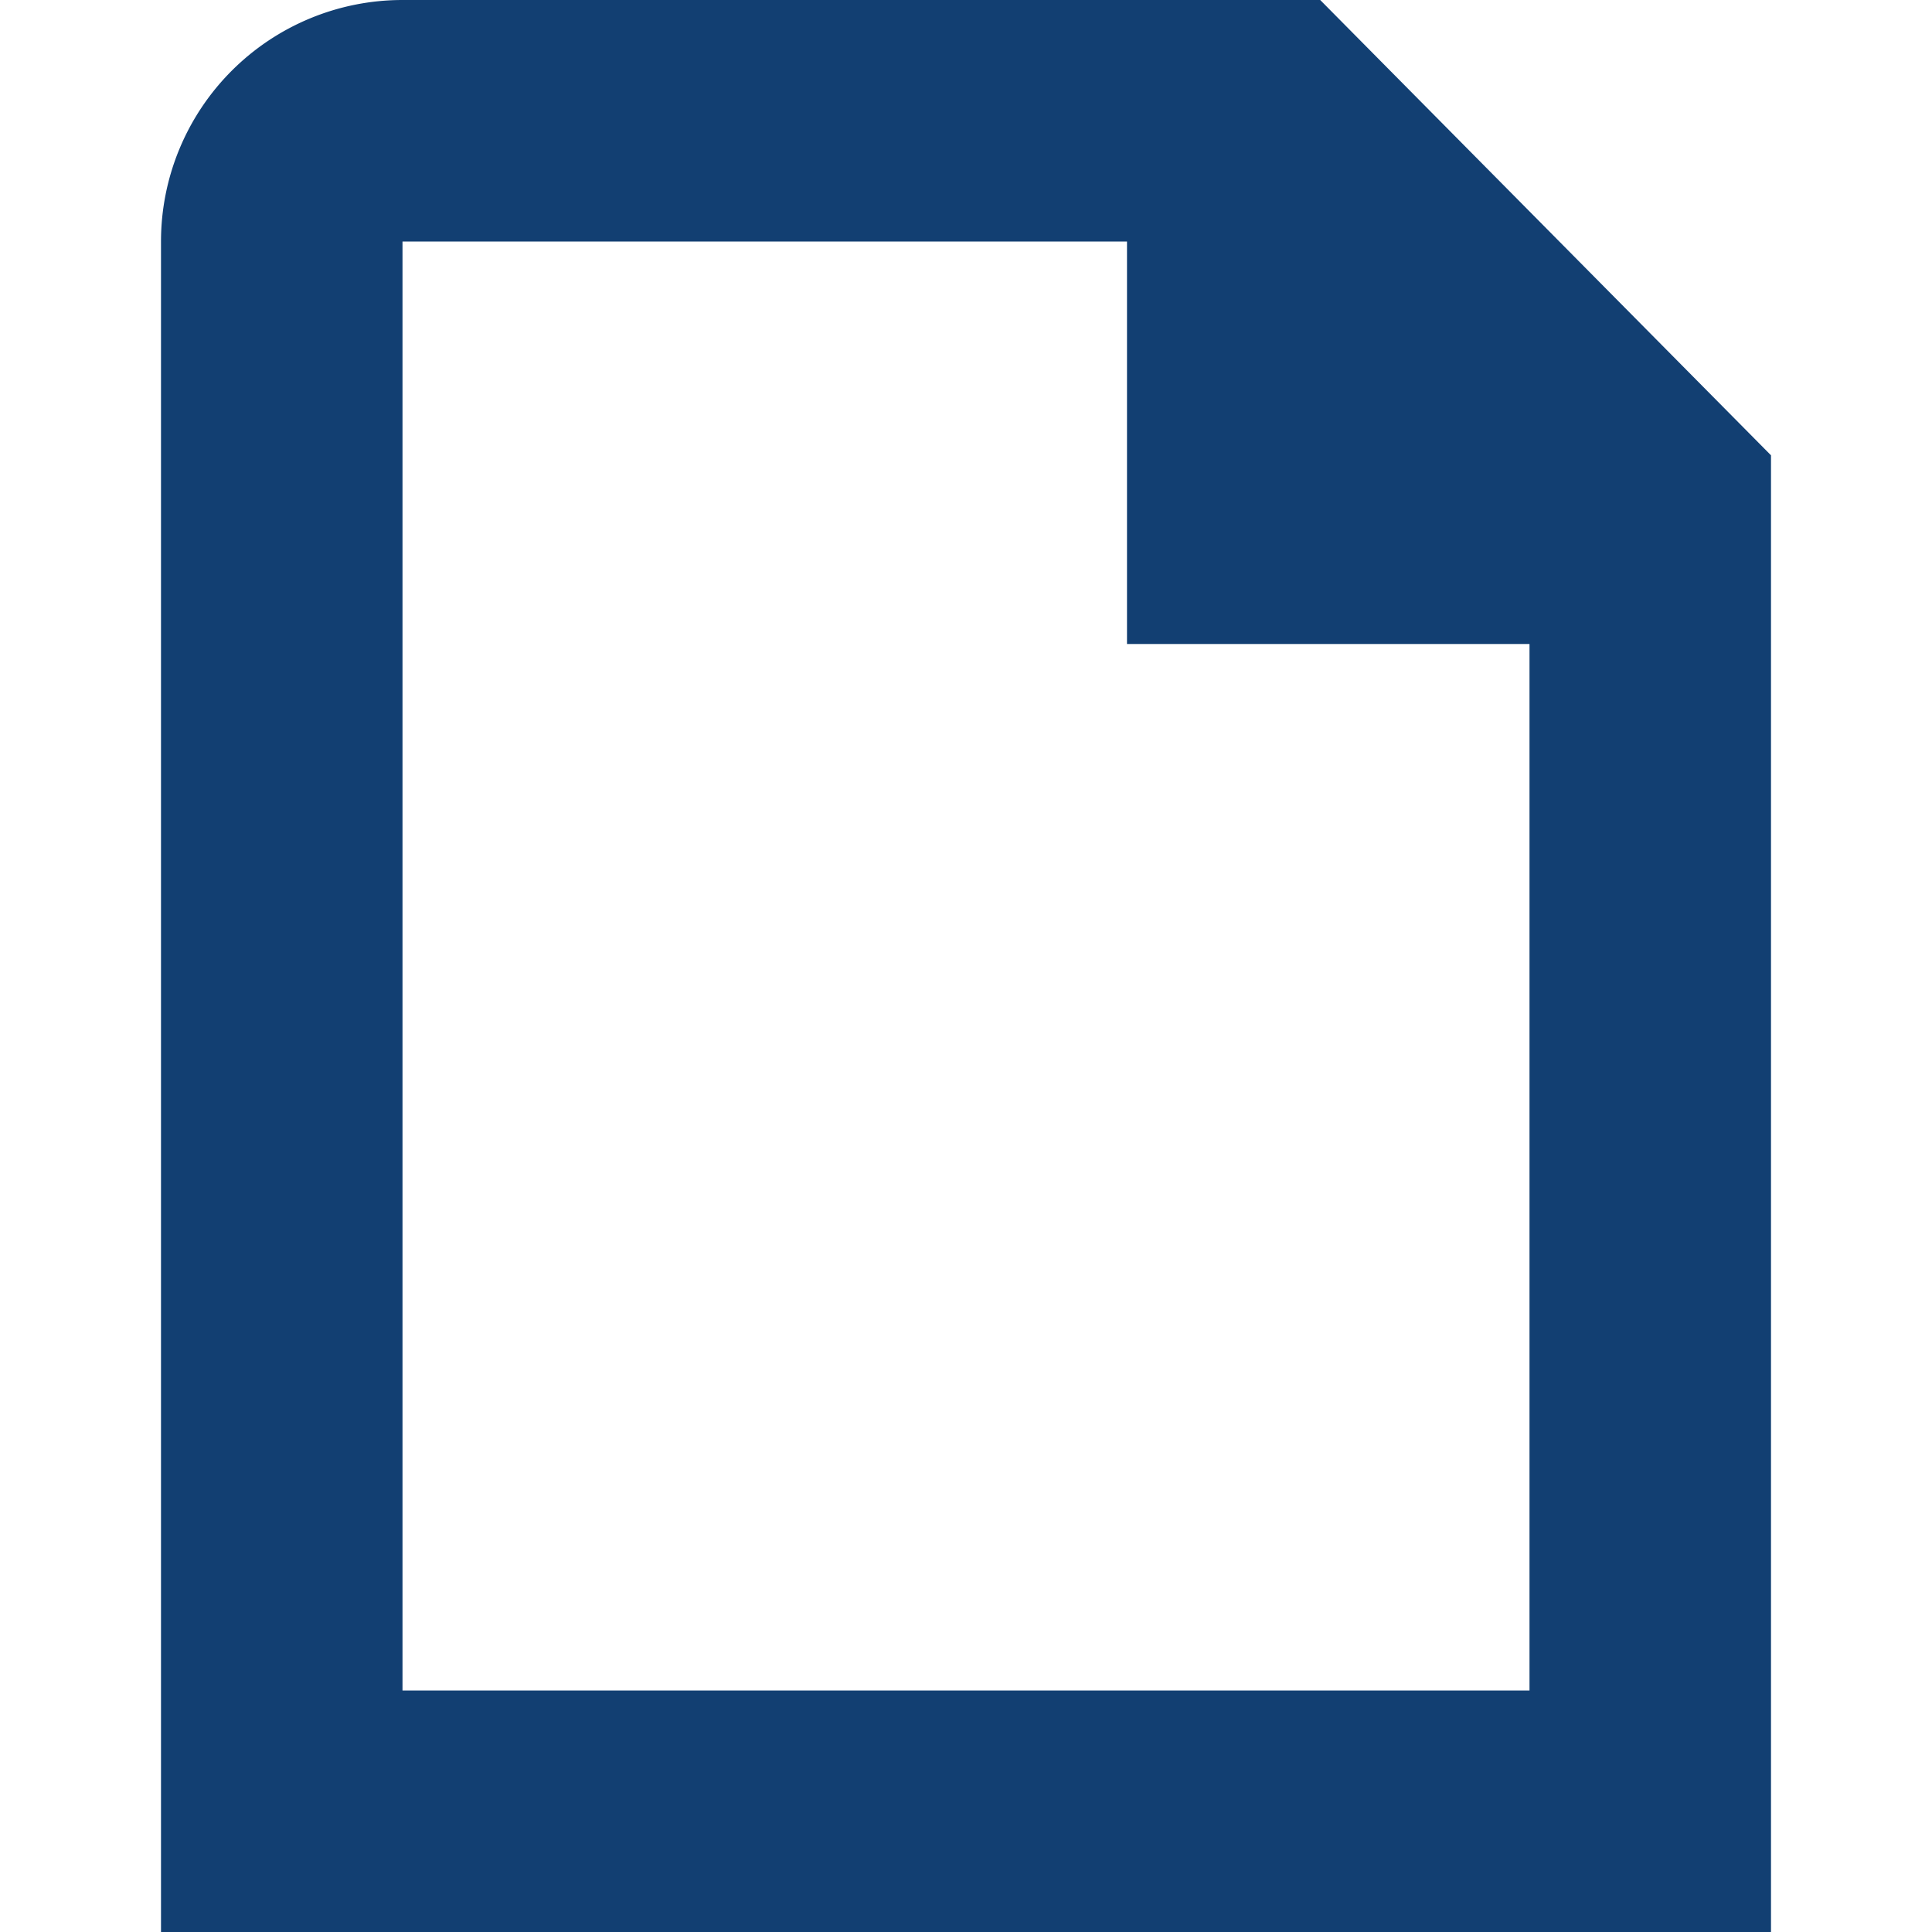 <svg xmlns="http://www.w3.org/2000/svg" version="1.1" xmlns:xlink="http://www.w3.org/1999/xlink" width="512" height="512" x="0" y="0" viewBox="0 0 24 24" style="enable-background:new 0 0 512 512" xml:space="preserve" class=""><g><path d="M16.4 0H5a3 3 0 0 0-3 3v21h20V5.656ZM5 21V3h9v5h5v13Z" fill="#123f72" opacity="1" data-original="#000000" class=""></path></g></svg>